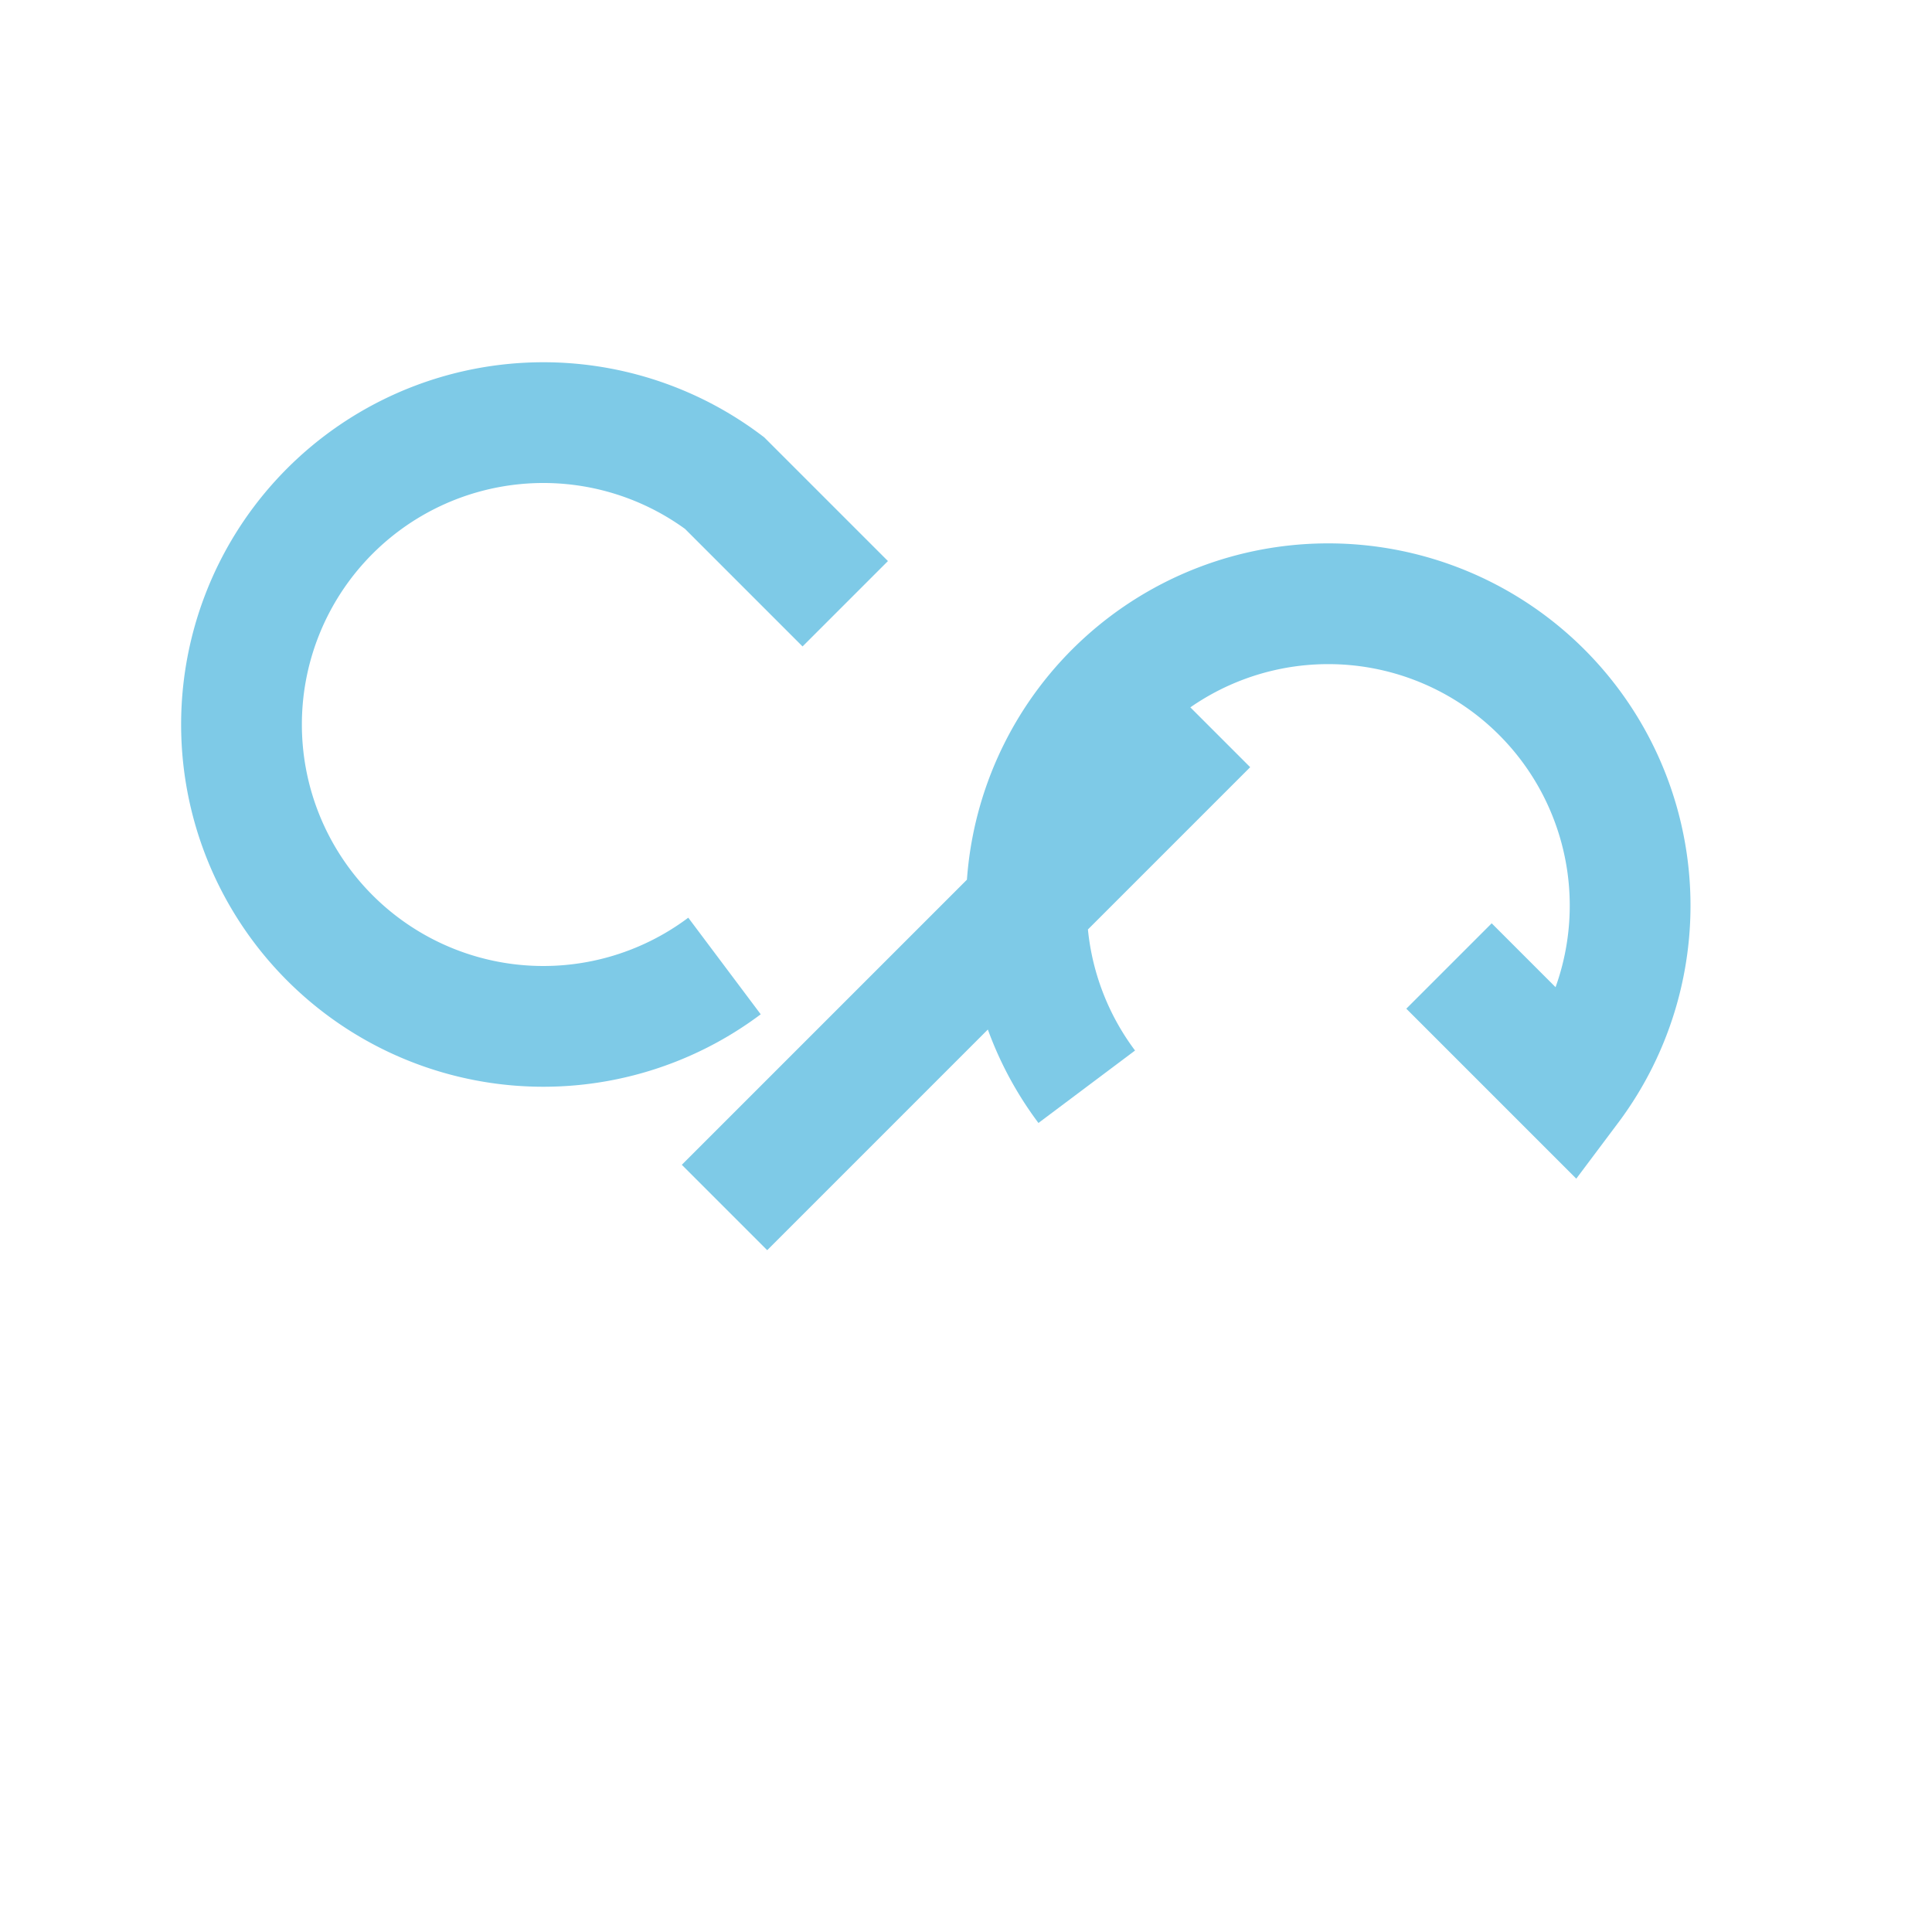 <?xml version="1.0" encoding="UTF-8"?>
<svg xmlns="http://www.w3.org/2000/svg" width="32" height="32" viewBox="0 0 32 32"><path d="M20 12l-8 8M12 16a5 5 0 1 1 0-8l2 2m4 8a5 5 0 1 1 8 0l-2-2" stroke="#7ECAE7" stroke-width="2" fill="none"/></svg>